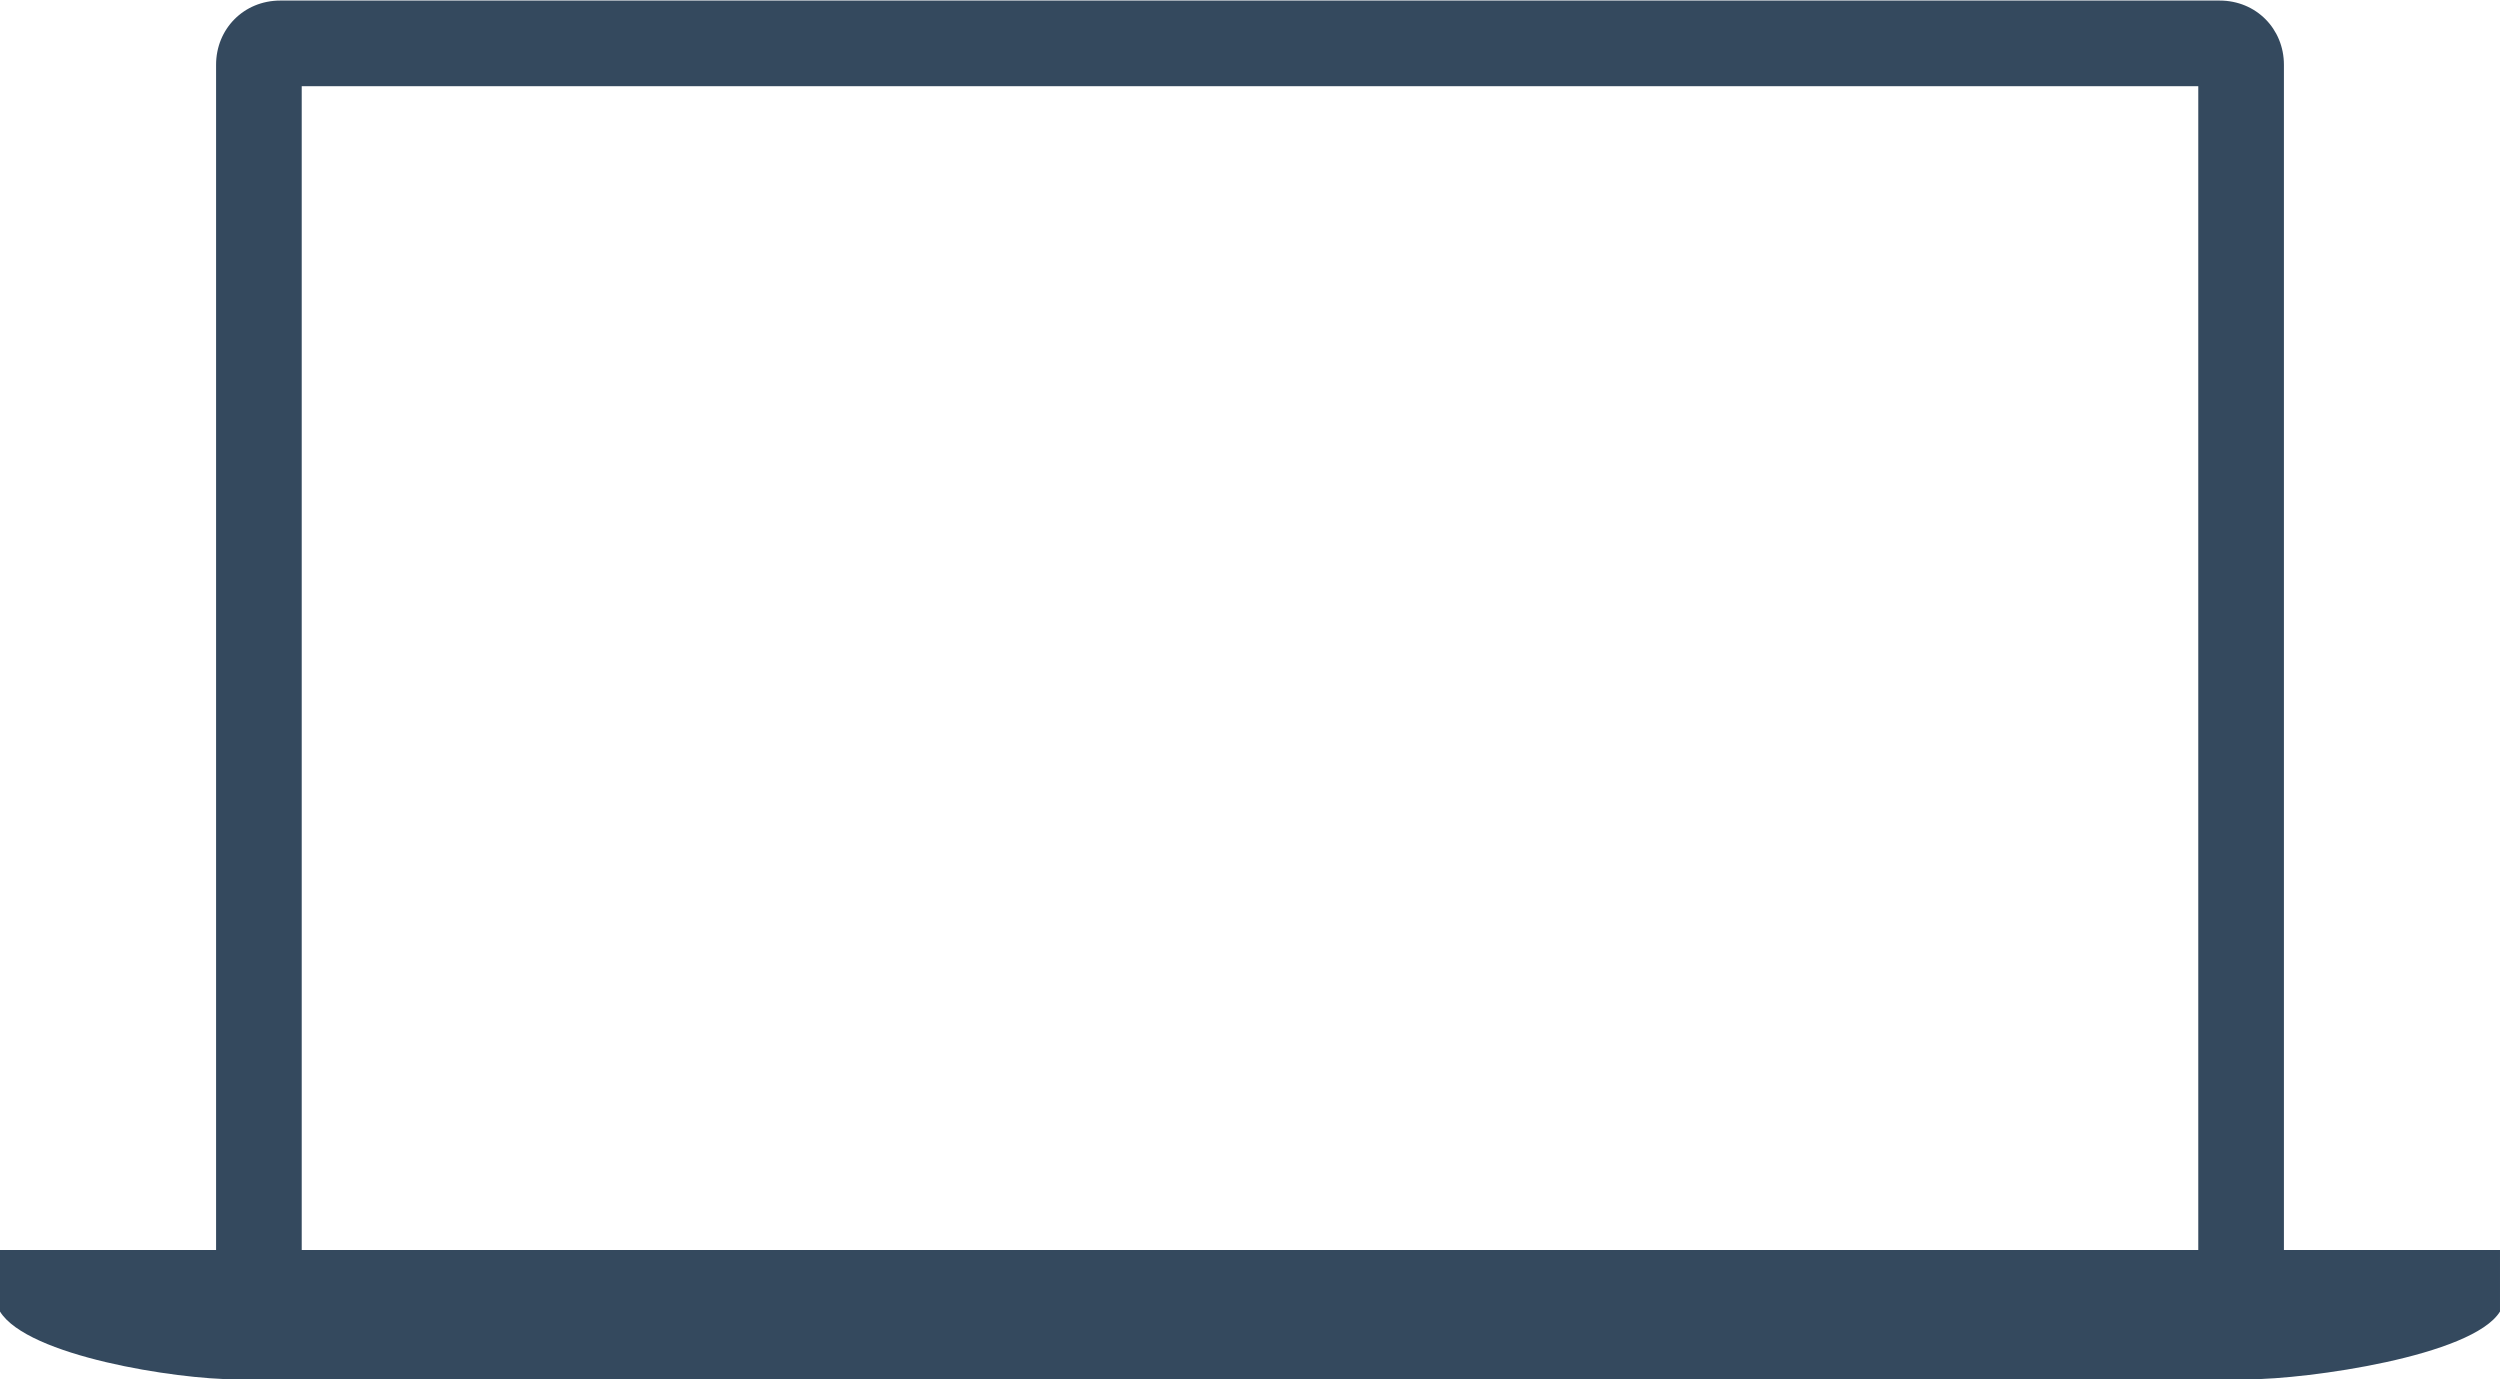 <svg id="macbook_pro_svg" xmlns="http://www.w3.org/2000/svg" viewBox="0 19 58 32" fill="#34495e">
    <g id="Mac">
        <path id="macbook_pro" d="M52.987,48V20.503c0-0.832-0.643-1.49-1.491-1.49H6.503c-0.848,0-1.49,0.658-1.49,1.49
			V48H0v1.428C0.639,50.462,4.094,51,5.465,51h46.696c1.372,0,5.2-0.538,5.839-1.572V48H52.987z M7,21h44v27H7V21z"></path>
    </g>
</svg>